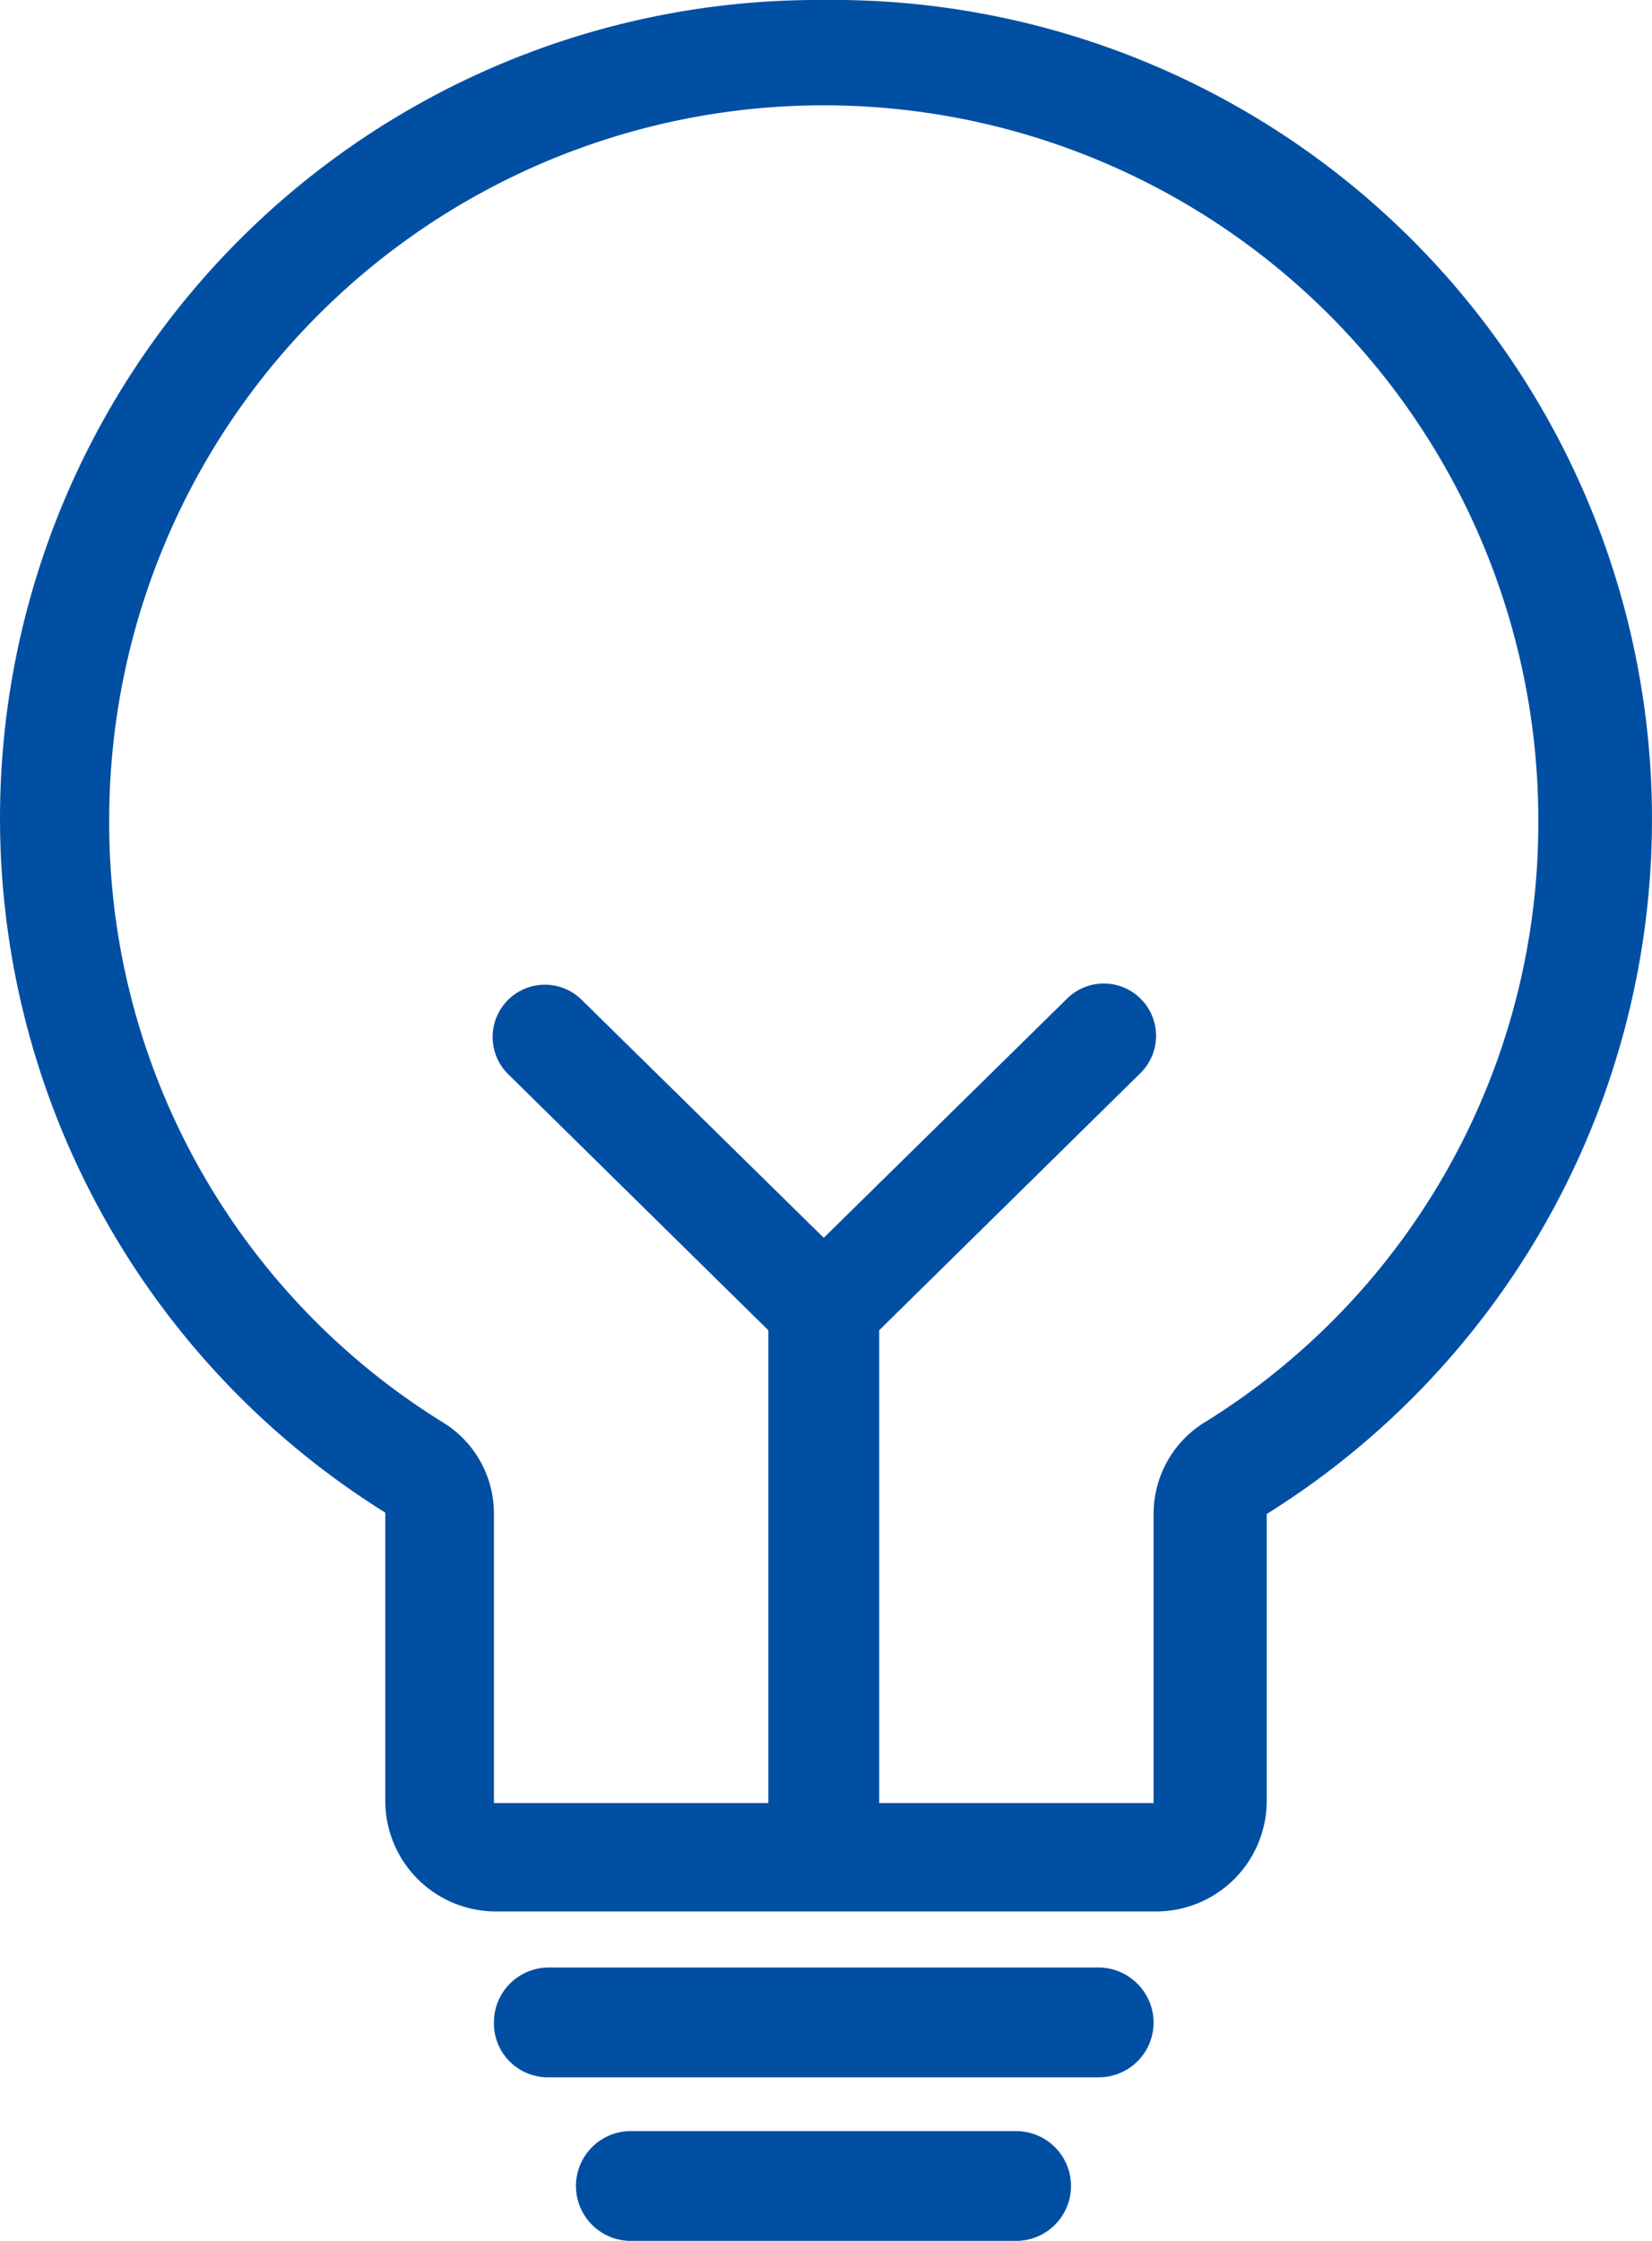 <svg xmlns="http://www.w3.org/2000/svg" width="59" height="80" viewBox="0 0 59 80">
  <defs>
    <style>
      .cls-1 {
        fill: #004fa3;
        fill-rule: evenodd;
      }
    </style>
  </defs>
  <path id="形状_794" data-name="形状 794" class="cls-1" d="M1330.23,2907.24h-19.62a1.961,1.961,0,0,0-1.97,1.97,1.926,1.926,0,0,0,1.97,1.95h19.62a1.957,1.957,0,0,0,1.97-1.95,1.977,1.977,0,0,0-1.92-1.97h-0.05Zm-2.94,5.84h-13.76a1.96,1.96,0,1,0,0,3.92h13.76a1.96,1.96,0,1,0,0-3.92h0Zm-6.87-76.08a29.211,29.211,0,0,0-15.66,54v10.32a3.954,3.954,0,0,0,3.96,3.92h23.56a3.954,3.954,0,0,0,3.96-3.92v-10.27a29.244,29.244,0,0,0-15.82-54.05h0Zm13.65,50.75a3.837,3.837,0,0,0-1.87,3.3v10.32h-9.8v-16.88l9.32-9.17a1.867,1.867,0,1,0-2.64-2.64l-8.66,8.51-8.66-8.51a1.867,1.867,0,0,0-2.64,2.64l9.32,9.17v16.88h-9.8v-10.32a3.818,3.818,0,0,0-1.87-3.3,25.164,25.164,0,0,1-11.87-21.47,25.52,25.52,0,0,1,51.04,0,25.164,25.164,0,0,1-11.87,21.47h0Zm0,0" transform="translate(-1291 -2837)"/>
</svg>
